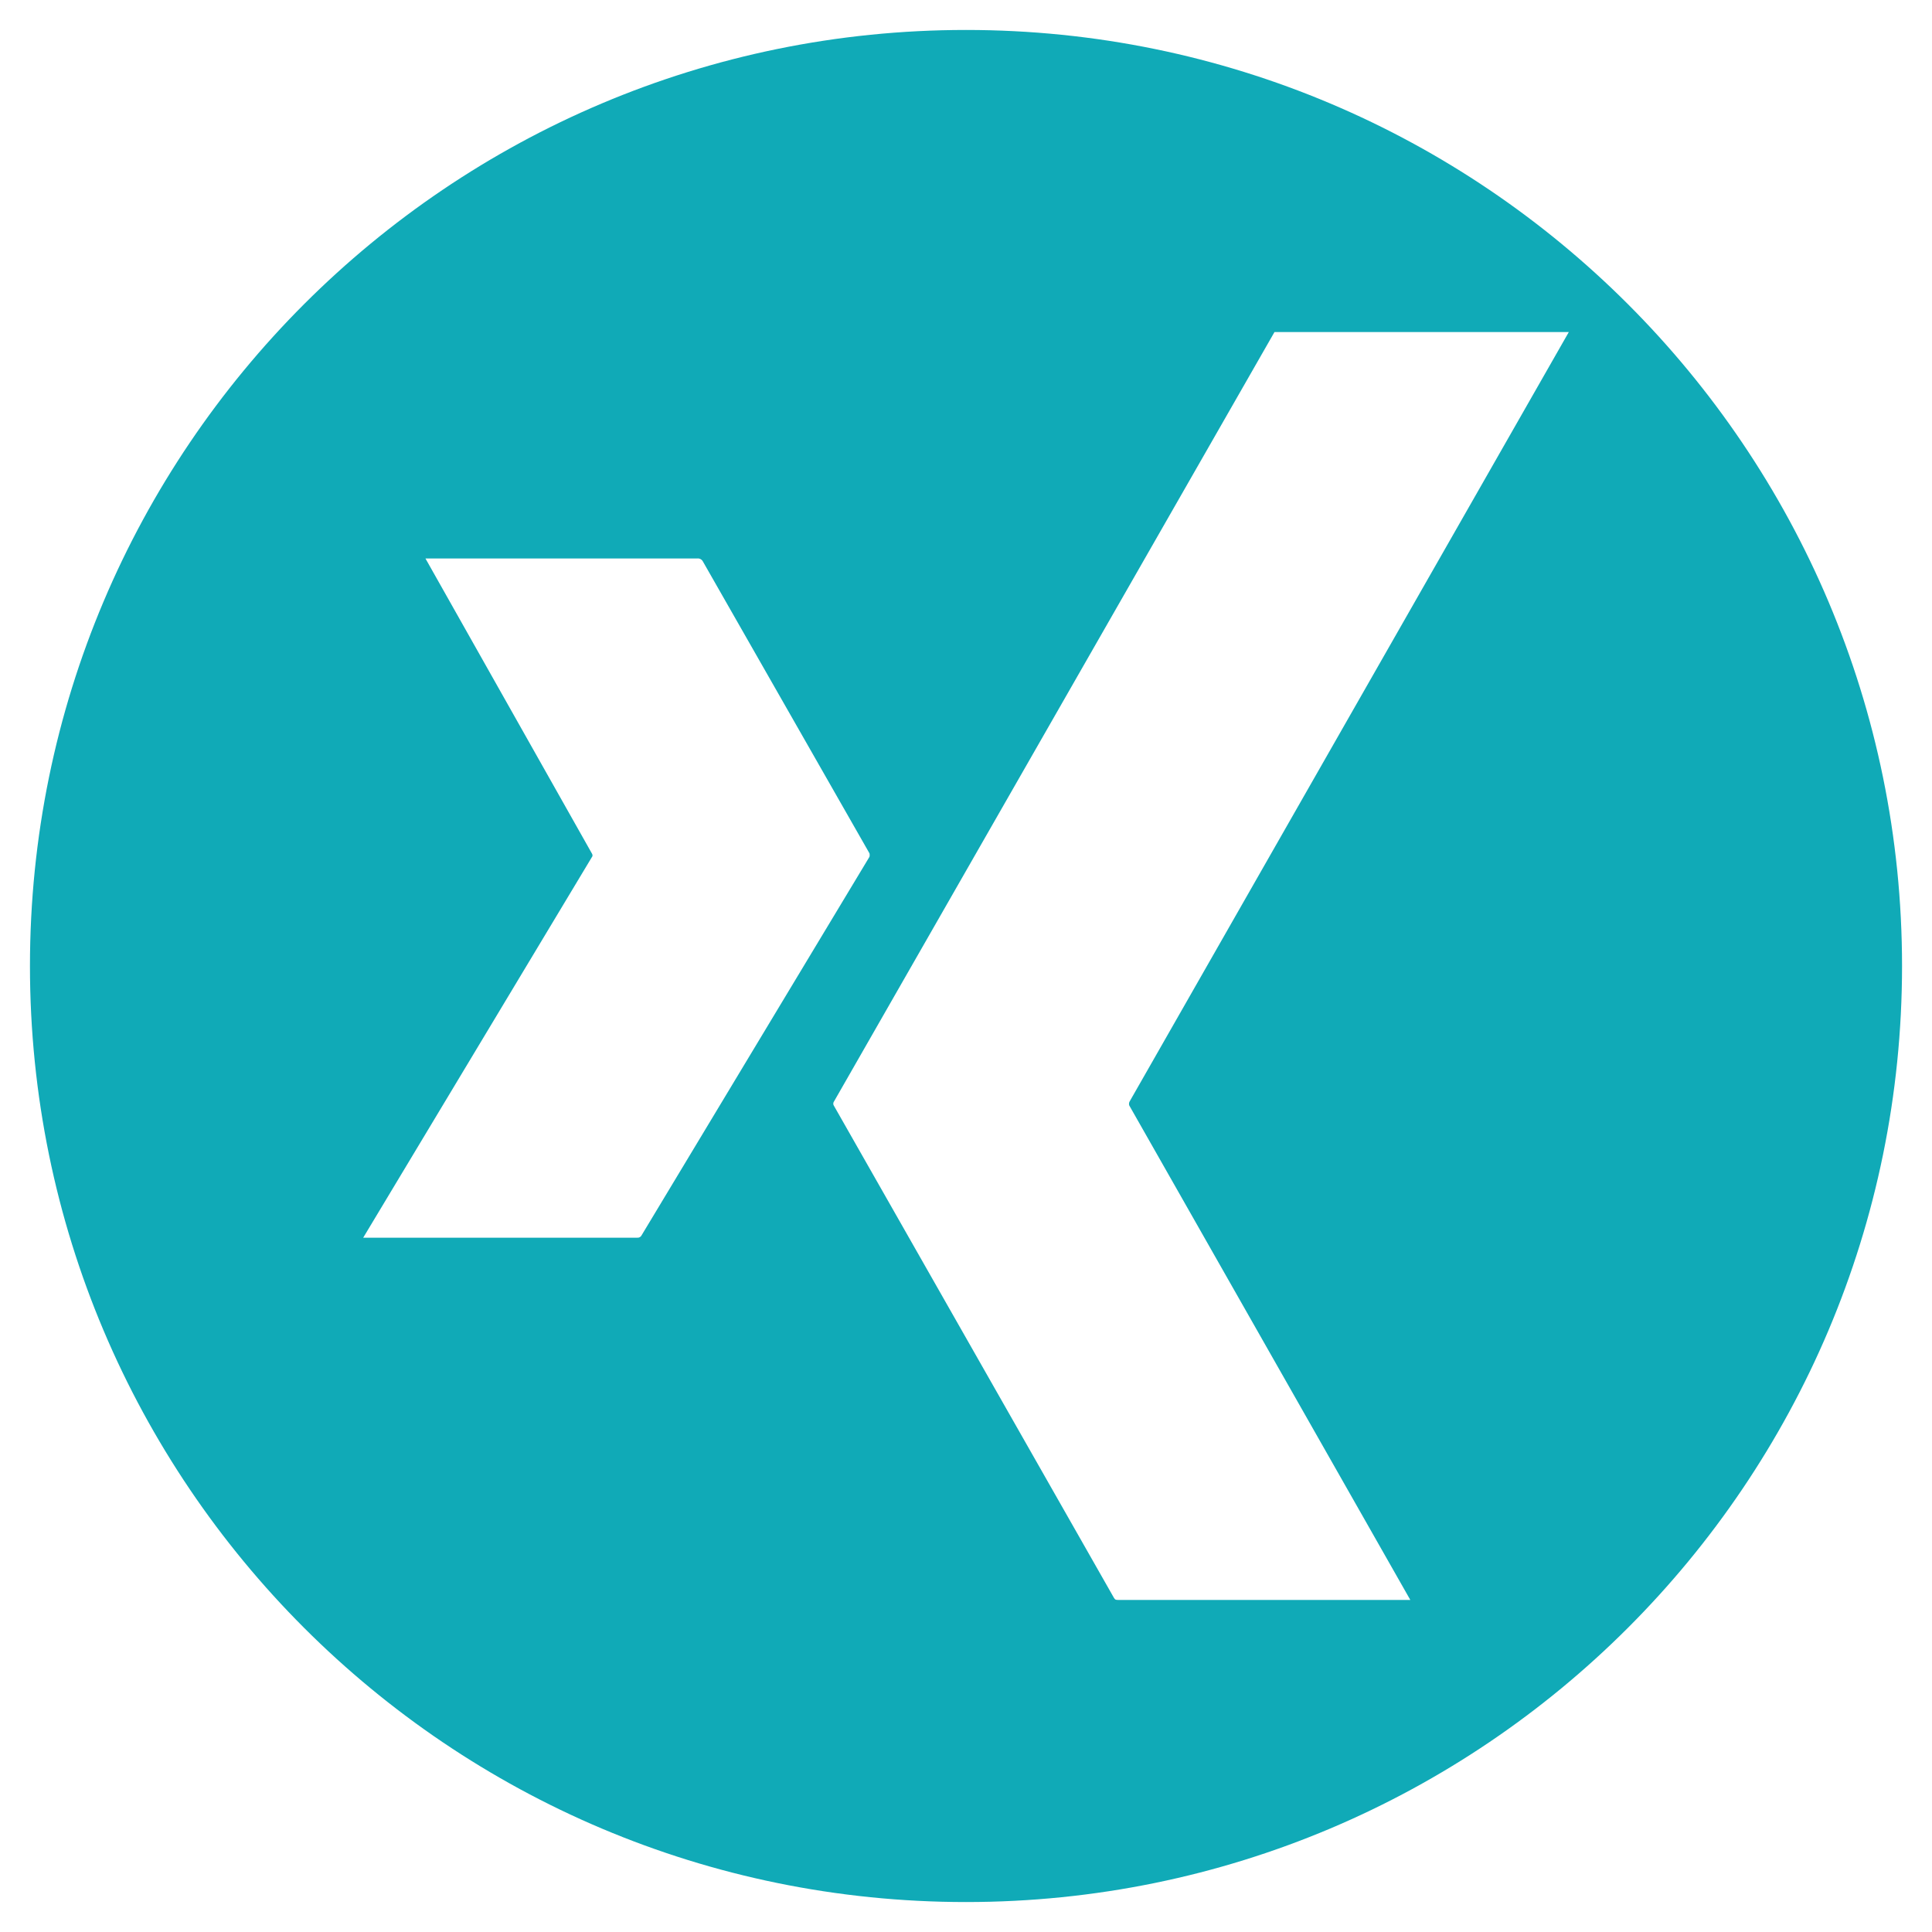 <?xml version="1.0" encoding="UTF-8"?>
<svg id="Ebene_1" xmlns="http://www.w3.org/2000/svg" width="480" height="480" version="1.1" viewBox="0 0 480 480">
  <!-- Generator: Adobe Illustrator 30.0.0, SVG Export Plug-In . SVG Version: 2.1.1 Build 123)  -->
  <defs>
    <style>
      .st0 {
        fill: #10aab7;
      }
    </style>
  </defs>
  <path class="st0" d="M240,7.443C111.562,7.443,7.443,111.562,7.443,240s104.119,232.557,232.557,232.557,232.557-104.119,232.557-232.557S368.438,7.443,240,7.443ZM158.965,307.371c-.203.114-.437.161-.667.131h-68.062l56.952-94.781c.047-.19.022-.39-.07-.562l-41.414-73.406h67.499c.279-.036.56.011.811.137.25.125.458.323.595.567l41.414,72.562c.07.277.07.566,0,.844l-56.601,94.008c-.095.212-.256.388-.458.502v-.002ZM280.569,274.663l69.82,122.837h-72.492c-.562,0-.844,0-1.125-.493l-69.539-122.202c-.137-.169-.211-.38-.211-.598s.074-.429.211-.598l109.406-191.109h73.125l-109.124,191.18c-.08.151-.127.315-.14.484-.012.17.011.34.069.5h0Z"/>
</svg>